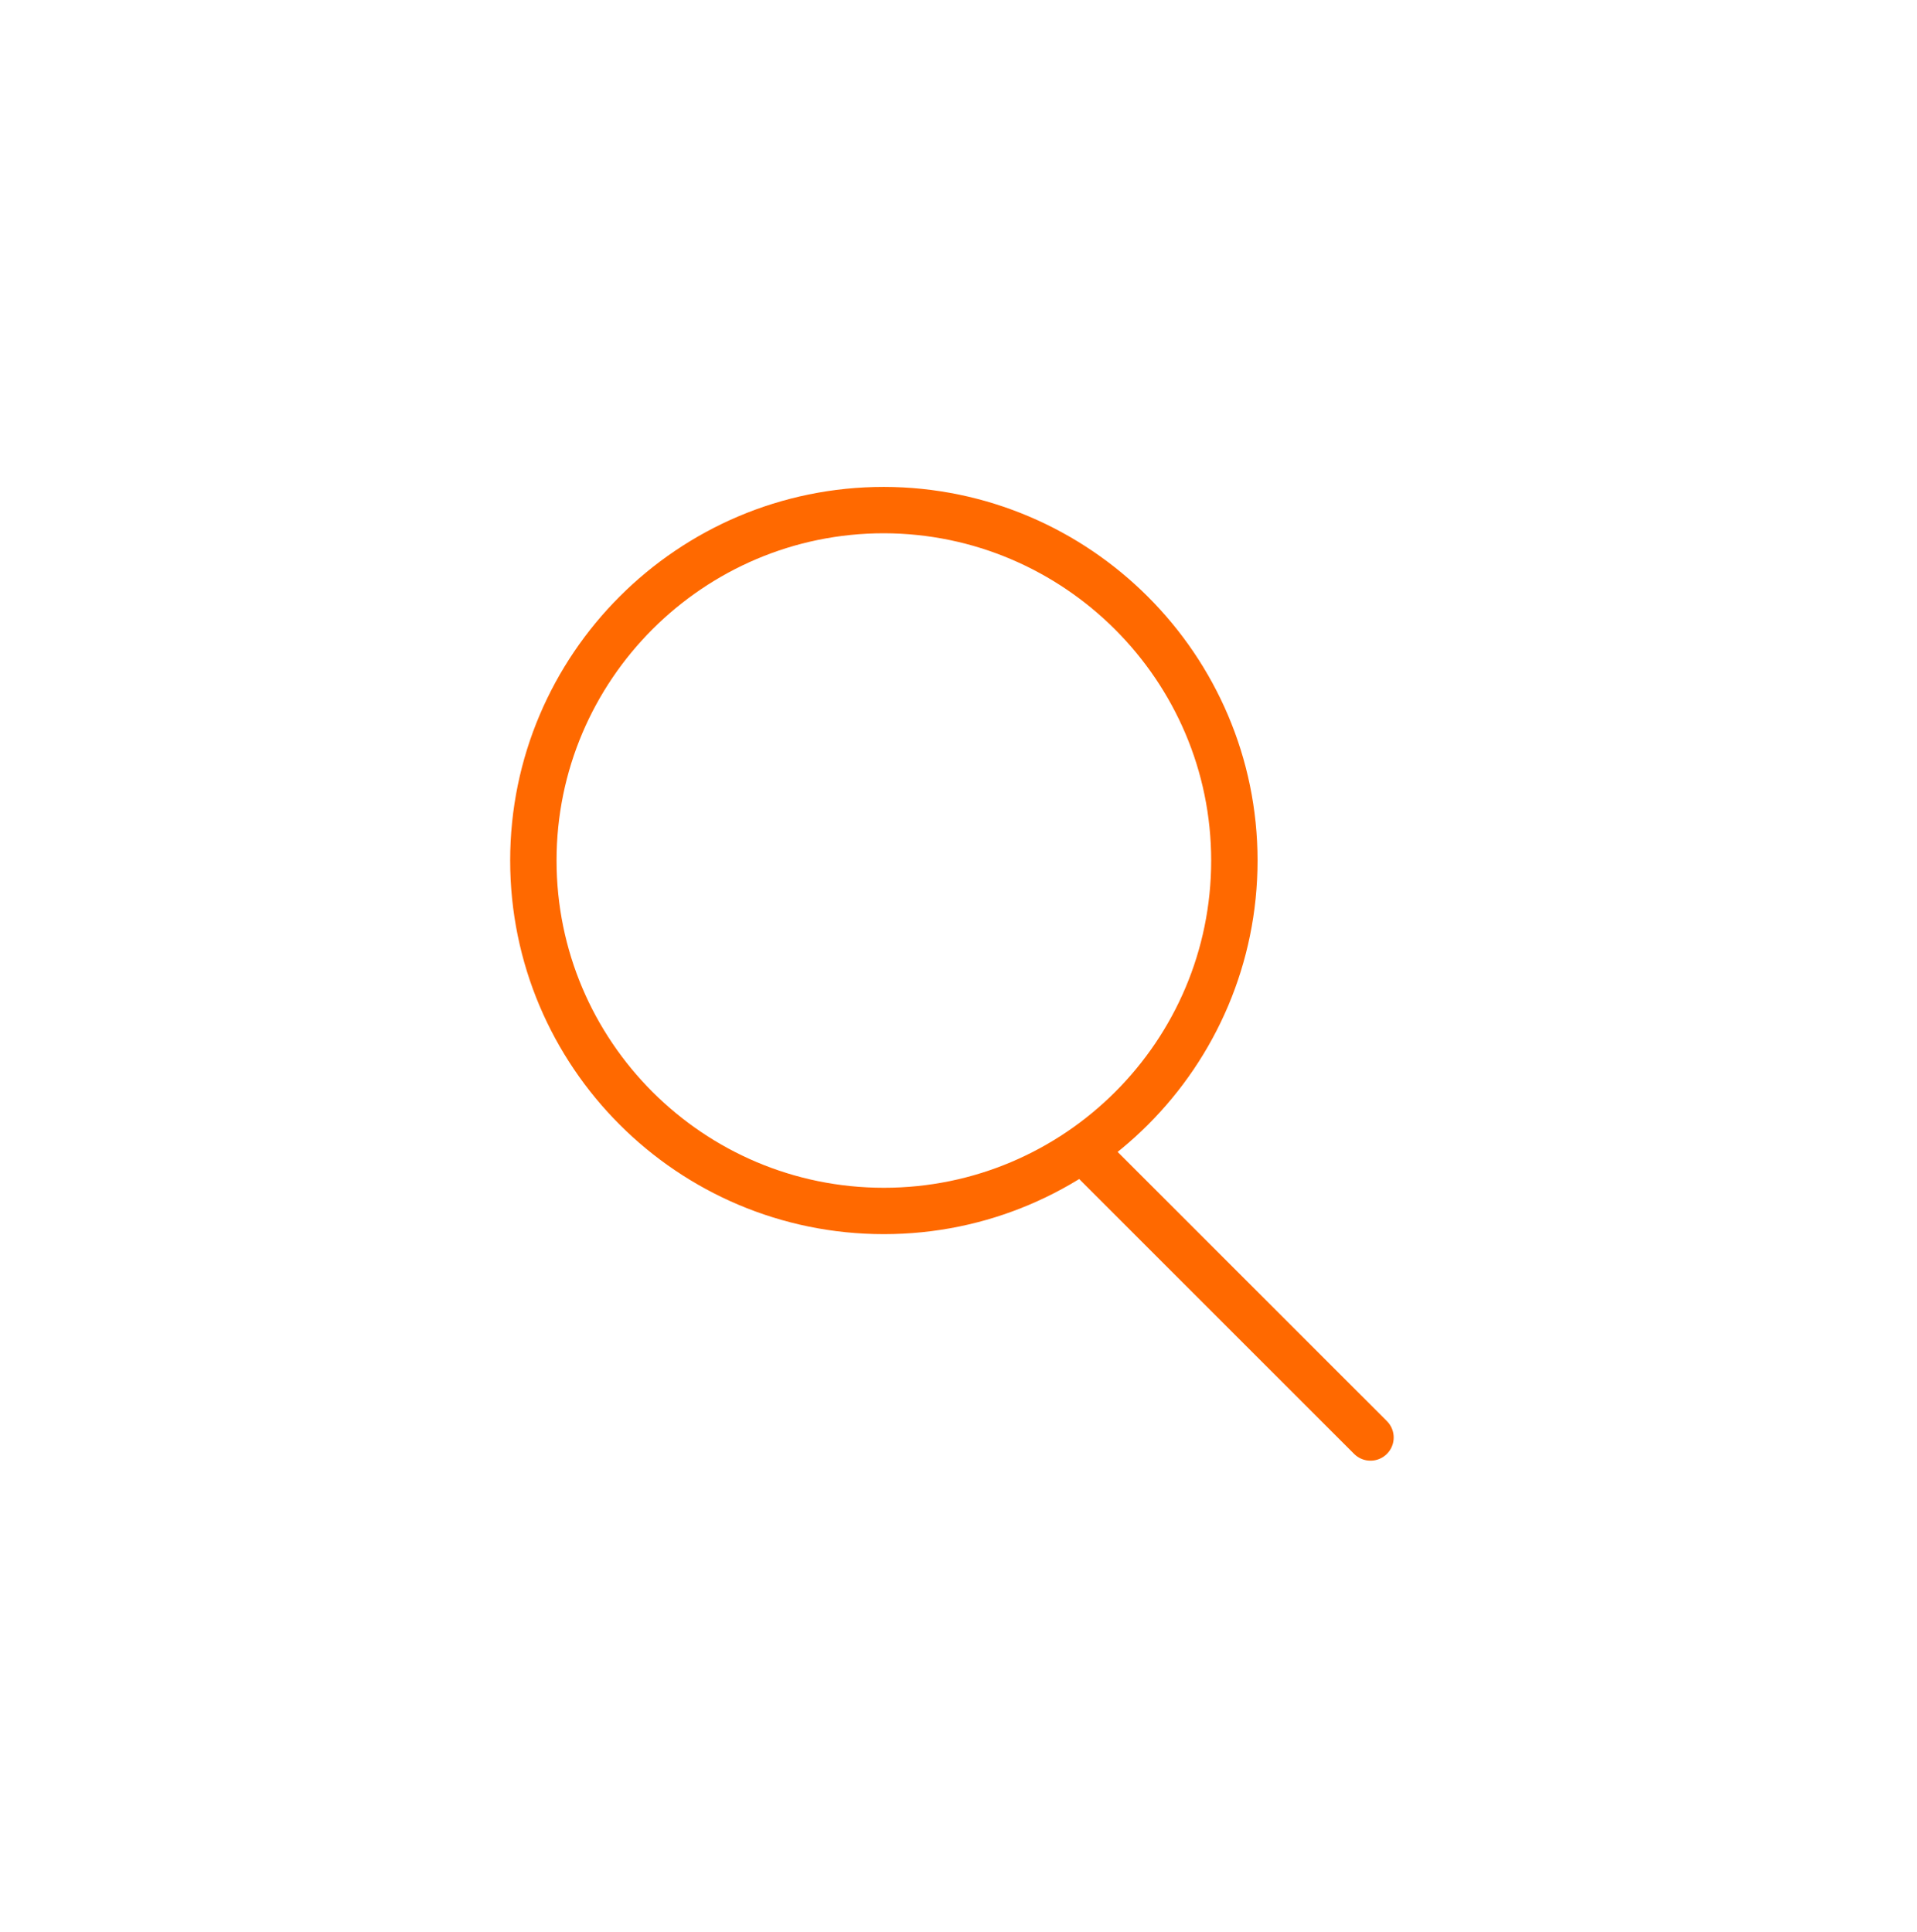 <?xml version="1.0" encoding="UTF-8"?>
<svg xmlns="http://www.w3.org/2000/svg" width="124" height="125" viewBox="0 0 124 125" fill="none">
  <path d="M57.172 33C44.68 33 34.5 43.16 34.5 55.672C34.5 68.184 44.66 78.344 57.172 78.344C69.684 78.344 79.844 68.184 79.844 55.672C79.844 43.201 69.663 33.021 57.172 33V33Z" stroke="#FF6900" stroke-width="3" stroke-miterlimit="10"></path>
  <path d="M70.412 74.763L88.65 93" stroke="#FF6900" stroke-width="3" stroke-miterlimit="10" stroke-linecap="round"></path>
</svg>
